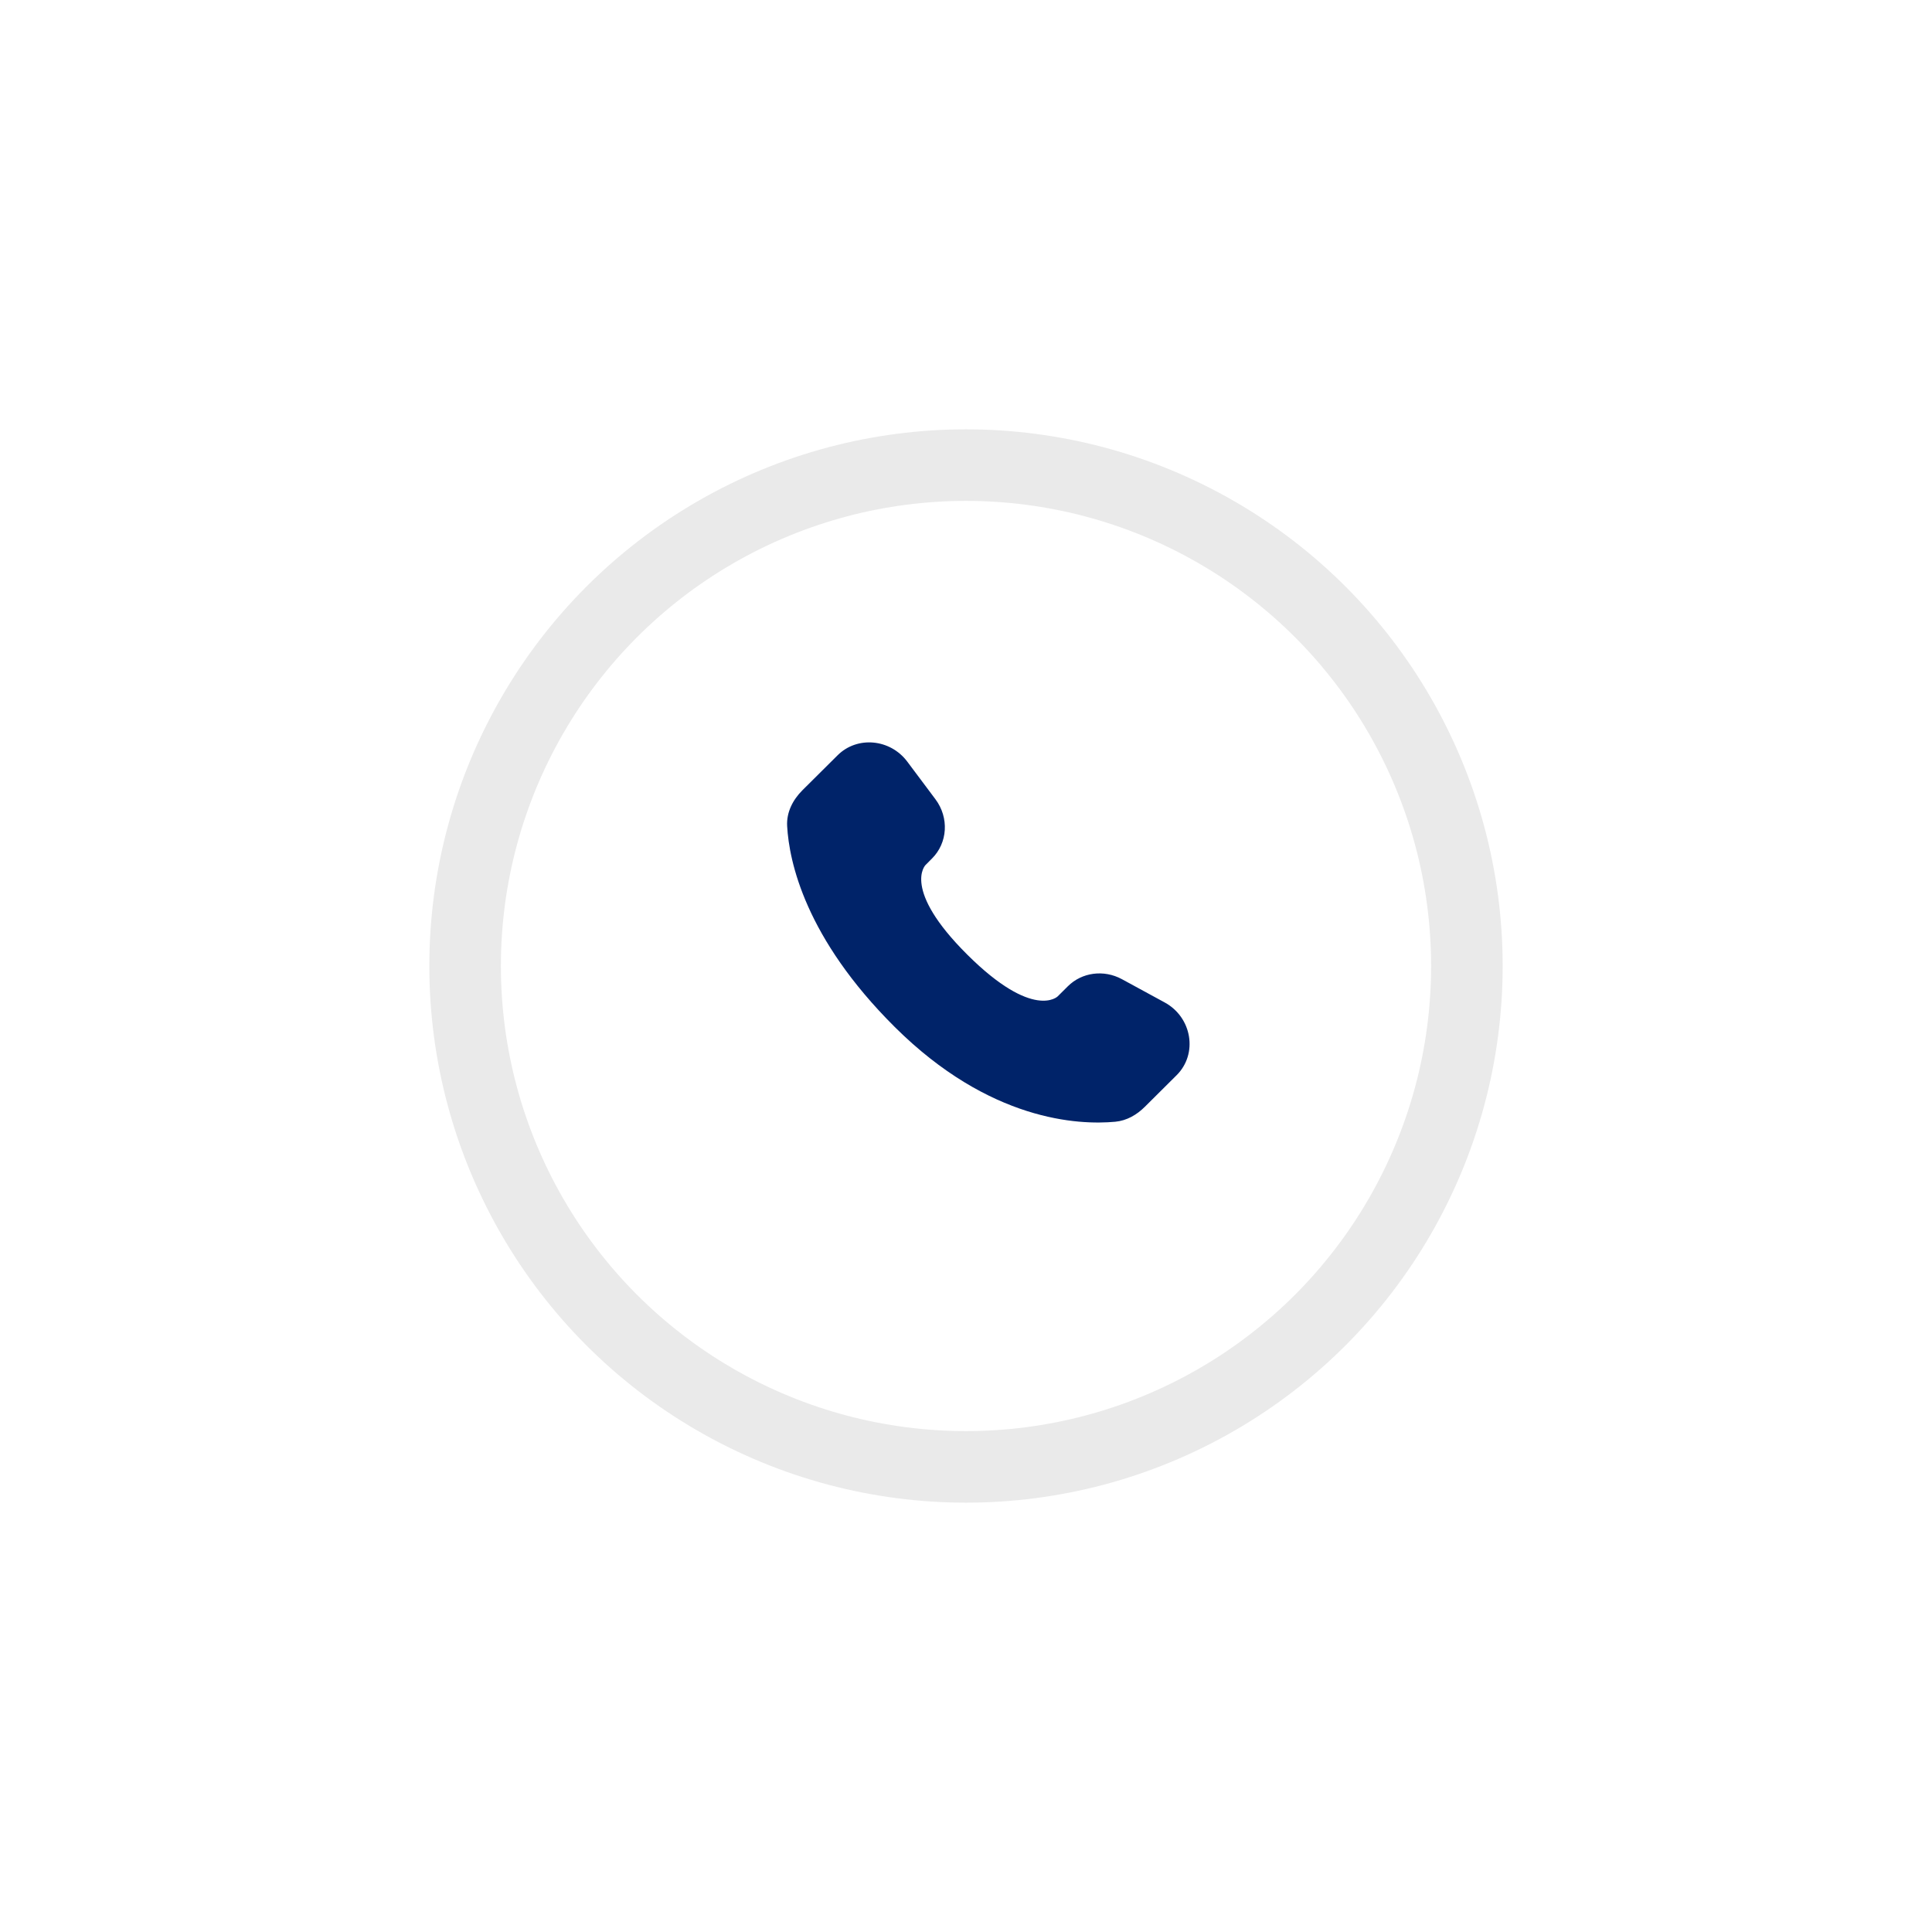 <svg width="108" height="108" viewBox="0 0 108 108" fill="none" xmlns="http://www.w3.org/2000/svg">
<g filter="url(#filter0_d_59_43)">
<circle cx="54" cy="54" r="30" fill="white"/>
<circle cx="54" cy="54" r="28" stroke="#EAEAEA" stroke-width="4"/>
</g>
<rect x="39.5" y="39.5" width="29" height="29" stroke="white"/>
<path d="M59.694 55.133L59.125 55.699C59.125 55.699 57.772 57.044 54.078 53.371C50.384 49.699 51.738 48.354 51.738 48.354L52.095 47.996C52.979 47.119 53.063 45.709 52.292 44.679L50.717 42.575C49.762 41.3 47.918 41.131 46.824 42.219L44.862 44.169C44.32 44.709 43.958 45.406 44.002 46.181C44.114 48.165 45.012 52.431 50.017 57.409C55.325 62.686 60.307 62.896 62.343 62.706C62.988 62.646 63.548 62.319 63.999 61.869L65.774 60.104C66.974 58.913 66.637 56.869 65.102 56.035L62.714 54.736C61.707 54.19 60.482 54.35 59.694 55.133Z" fill="#002369"/>
<defs>
<filter id="filter0_d_59_43" x="0" y="0" width="108" height="108" filterUnits="userSpaceOnUse" color-interpolation-filters="sRGB">
<feFlood flood-opacity="0" result="BackgroundImageFix"/>
<feColorMatrix in="SourceAlpha" type="matrix" values="0 0 0 0 0 0 0 0 0 0 0 0 0 0 0 0 0 0 127 0" result="hardAlpha"/>
<feOffset/>
<feGaussianBlur stdDeviation="12"/>
<feComposite in2="hardAlpha" operator="out"/>
<feColorMatrix type="matrix" values="0 0 0 0 0 0 0 0 0 0 0 0 0 0 0 0 0 0 0.2 0"/>
<feBlend mode="normal" in2="BackgroundImageFix" result="effect1_dropShadow_59_43"/>
<feBlend mode="normal" in="SourceGraphic" in2="effect1_dropShadow_59_43" result="shape"/>
</filter>
</defs>
</svg>
